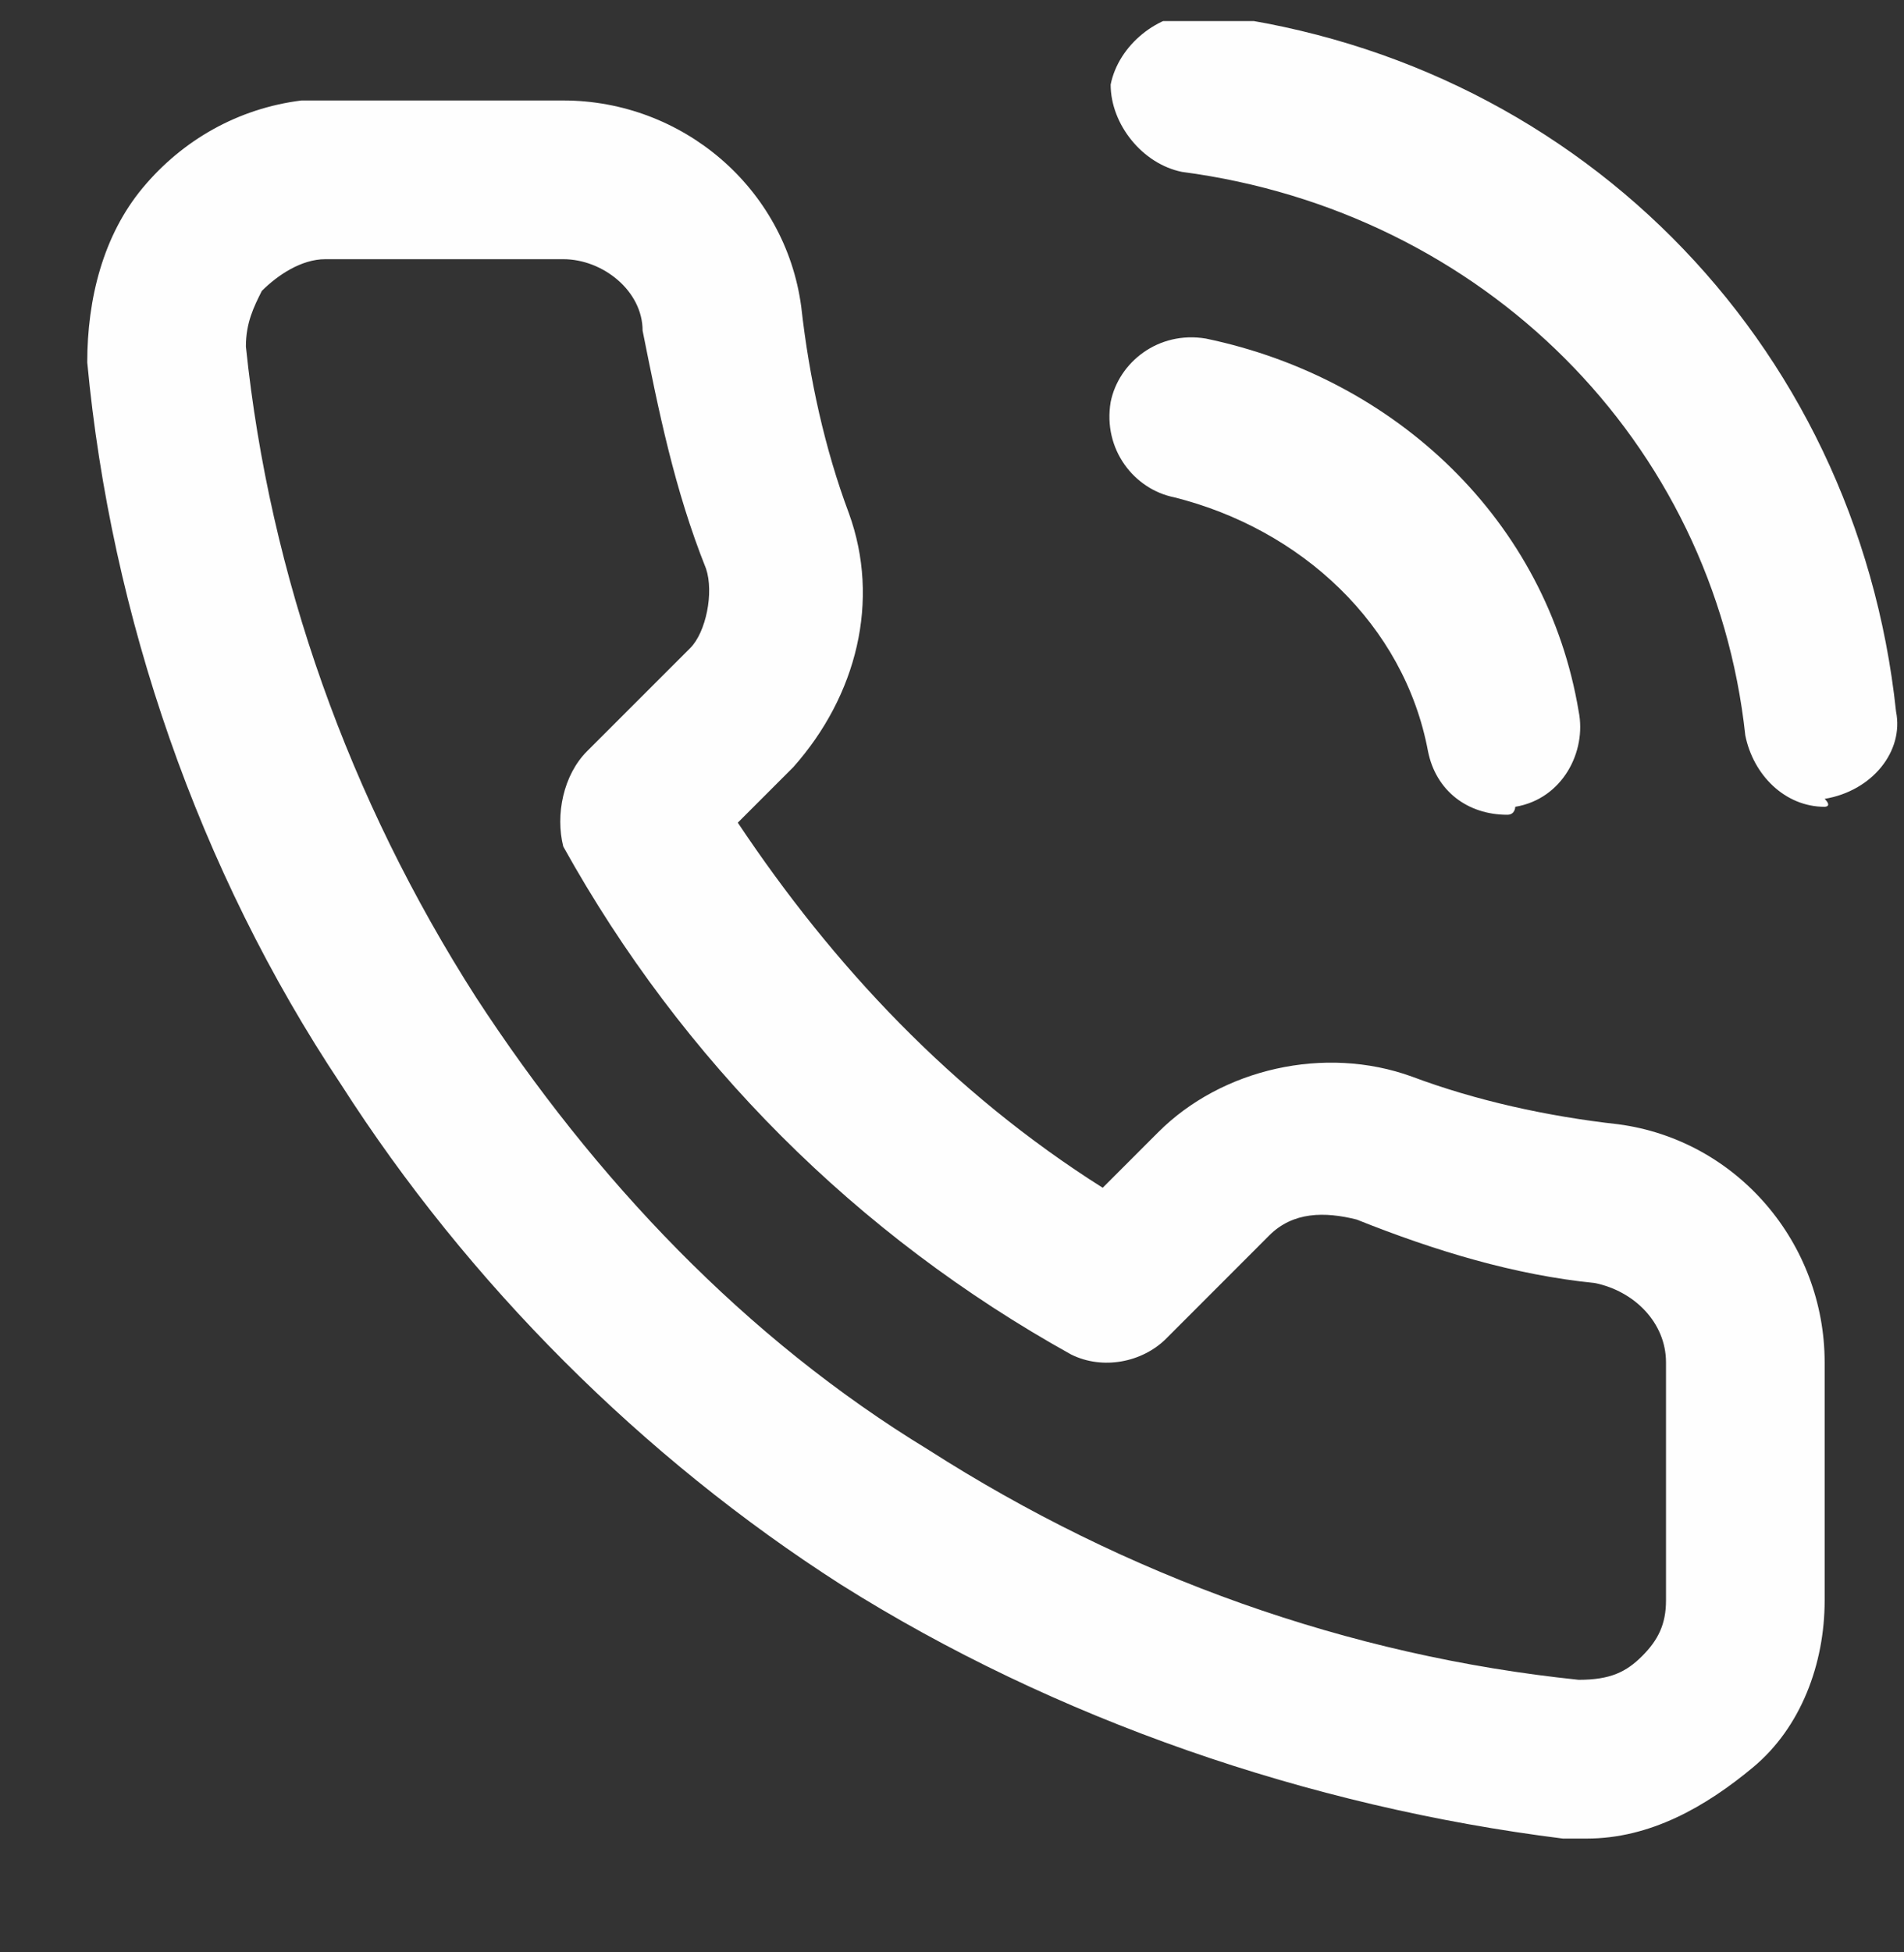 <svg xmlns="http://www.w3.org/2000/svg" width="40" height="41" viewBox="0 0 40 41" fill="none"><rect x="0" y="0" width="40" height="41" fill="#333333" stroke="none"/><g clip-path="url(#clip0_3_1192)"><path d="M33.333 38.61C33.166 38.61 33 38.61 32.833 38.61C27.5 37.943 22.166 36.11 17.666 33.276C13.5 30.61 9.833 26.943 7.166 22.776C4.166 18.276 2.333 12.943 1.833 7.61C1.833 6.276 2.166 4.943 3 3.943C3.833 2.943 5 2.276 6.333 2.11H6.833H11.833C14.333 2.11 16.5 3.943 16.833 6.443C17 7.943 17.333 9.443 17.833 10.776C18.5 12.61 18 14.61 16.666 16.11L15.5 17.276C17.5 20.276 20 22.943 23.166 24.943L24.333 23.776C25.666 22.443 27.833 21.943 29.666 22.61C31 23.11 32.5 23.443 34 23.61C36.5 23.943 38.333 26.11 38.333 28.61V33.61C38.333 34.943 37.833 36.276 36.833 37.11C35.833 37.943 34.666 38.61 33.333 38.61ZM11.833 5.443H6.833C6.333 5.443 5.833 5.776 5.5 6.11C5.333 6.443 5.166 6.776 5.166 7.276C5.666 12.11 7.333 16.776 10 20.943C12.5 24.776 15.666 28.11 19.5 30.443C23.666 33.11 28.333 34.776 33.166 35.276C33.833 35.276 34.166 35.11 34.5 34.776C34.833 34.443 35 34.11 35 33.61V28.61C35 27.776 34.333 27.11 33.5 26.943C31.833 26.776 30.166 26.276 28.5 25.61C27.833 25.443 27.166 25.443 26.666 25.943L24.5 28.11C24 28.61 23.166 28.776 22.5 28.443C18 25.943 14.333 22.276 11.833 17.776C11.666 17.11 11.833 16.276 12.333 15.776L14.5 13.61C14.833 13.276 15 12.443 14.833 11.943C14.166 10.276 13.833 8.61 13.5 6.943C13.5 6.11 12.666 5.443 11.833 5.443ZM31.666 17.11C30.833 17.11 30.166 16.61 30 15.776C29.5 13.11 27.333 11.11 24.666 10.443C23.833 10.276 23.166 9.443 23.333 8.443C23.5 7.61 24.333 6.943 25.333 7.11C29.333 7.943 32.5 10.943 33.166 14.943C33.333 15.776 32.833 16.776 31.833 16.943C31.833 16.943 31.833 17.11 31.666 17.11ZM38.333 16.943C37.5 16.943 36.833 16.276 36.666 15.443C36 9.276 31.166 4.443 24.833 3.61C24 3.443 23.333 2.61 23.333 1.776C23.5 0.943 24.333 0.276 25.166 0.276C33 1.11 39 7.11 39.833 14.943C40 15.776 39.333 16.61 38.333 16.776C38.5 16.943 38.333 16.943 38.333 16.943Z" fill="#FEFEFE"></path></g><defs><clipPath id="clip0_3_1192"><rect width="40" height="40" fill="white" transform="translate(0 0.443)"></rect></clipPath></defs></svg>